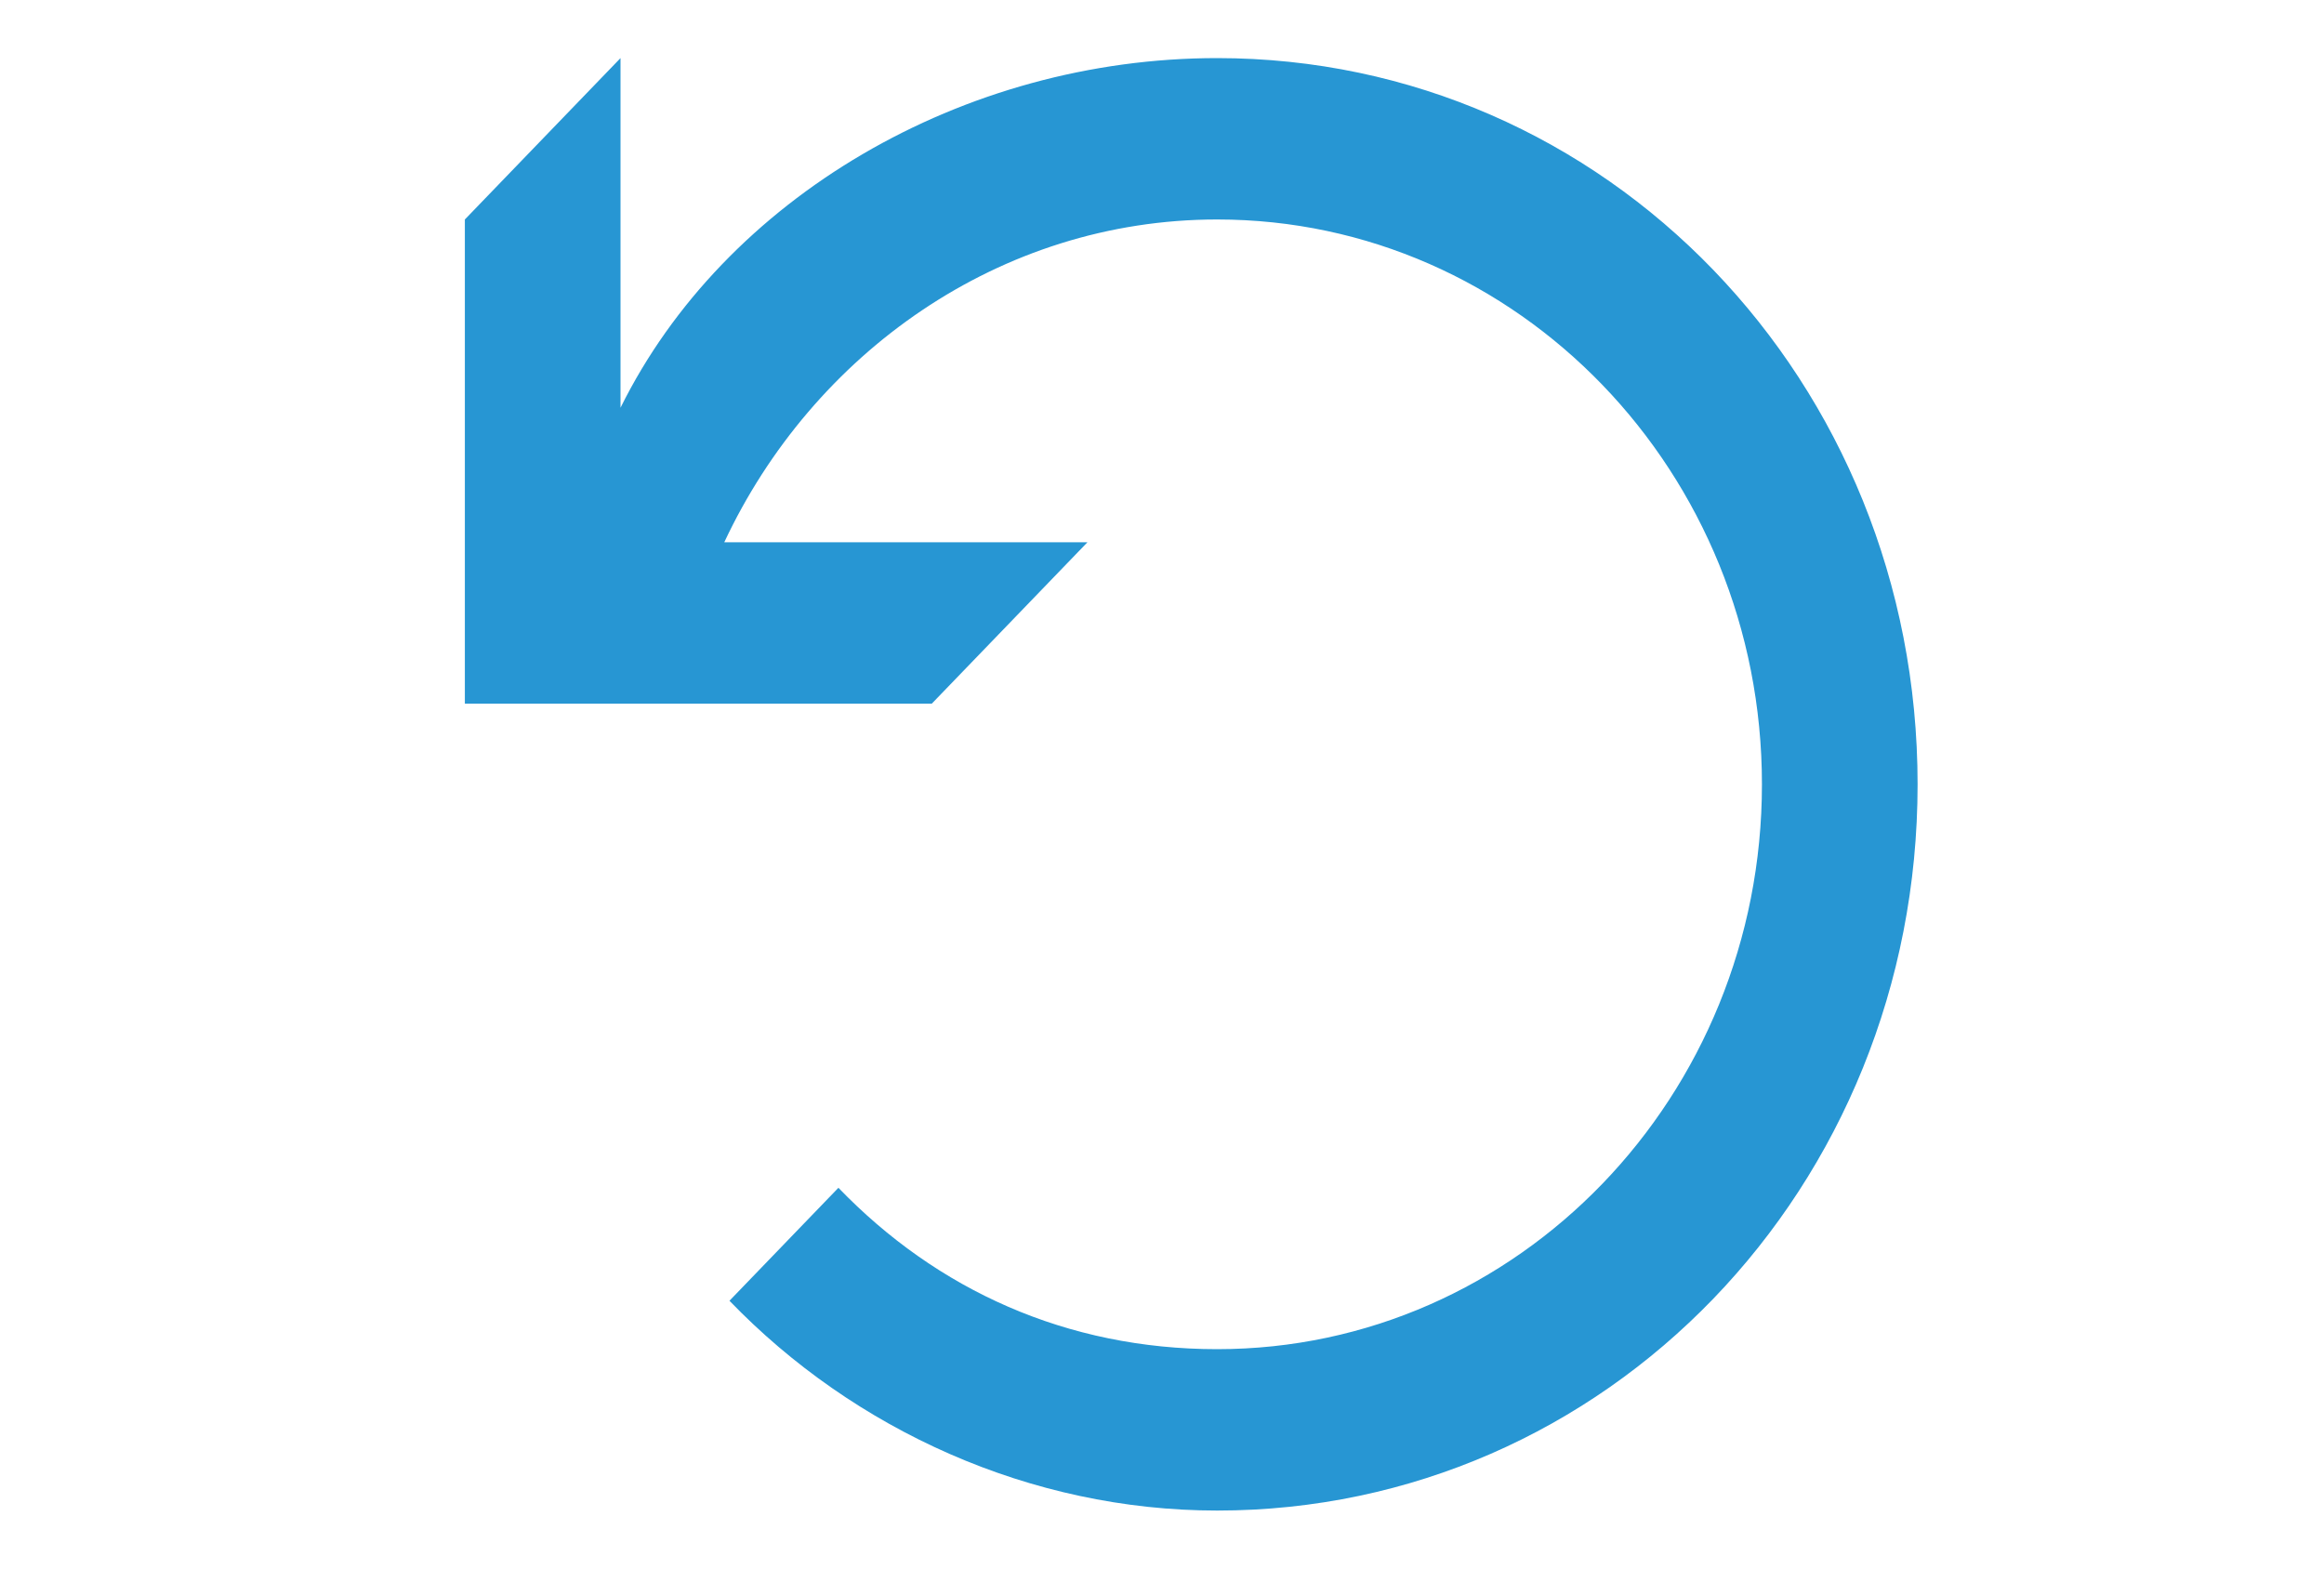 <svg version="1.1" width="40" height="27" viewBox="0 0 40 27" xmlns="http://www.w3.org/2000/svg">
	<g style="" transform="matrix(0.893, 0, 0, 0.926, 2.643, 1)">
		<path fill="#2796D3" d="M20.5,0C15.6,0,11,2.6,9,6.5V0L6,3v9h1.1h3H15l3-3h-7c1.7-3.5,5.3-6,9.5-6C26.3,3,31,7.7,31,13.5 S26.3,24,20.5,24c-2.9,0-5.4-1.1-7.3-3l-2.1,2.1c2.4,2.4,5.8,3.9,9.4,3.9C28,27,34,21,34,13.5S28,0,20.5,0z"/>
	</g>
</svg>